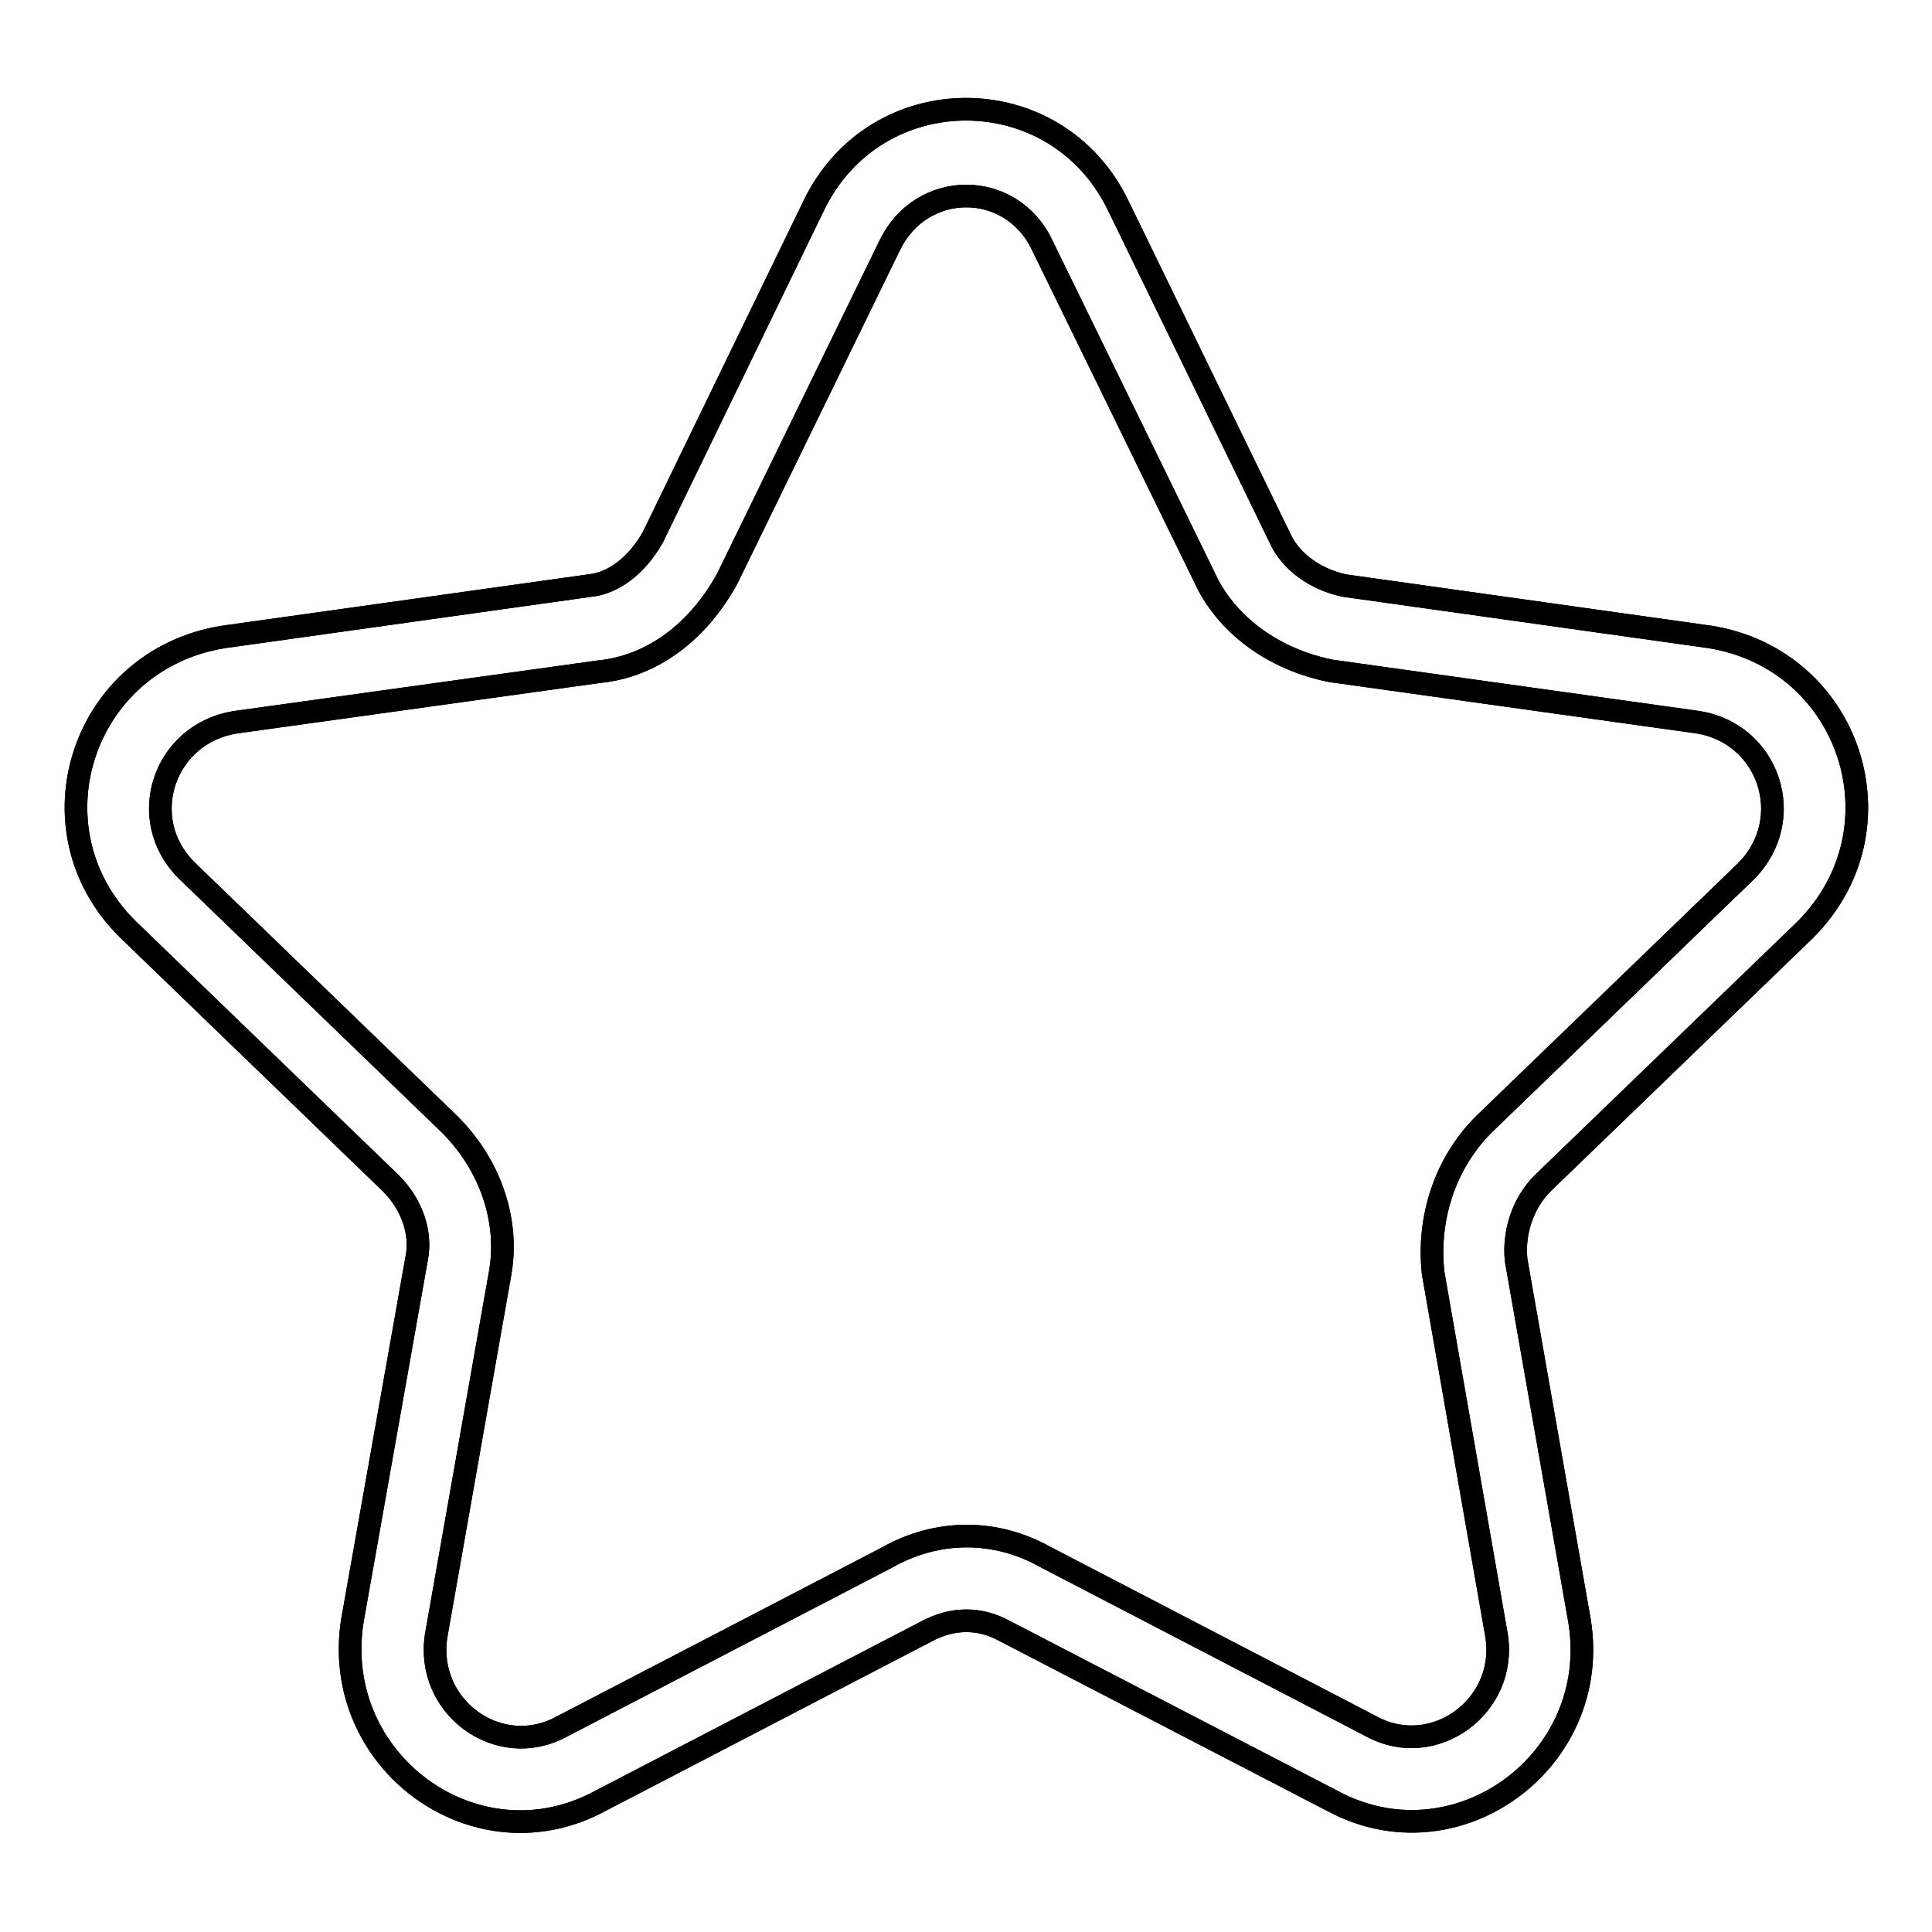 <?xml version="1.0" encoding="utf-8"?>
<!-- Svg Vector Icons : http://www.onlinewebfonts.com/icon -->
<!DOCTYPE svg PUBLIC "-//W3C//DTD SVG 1.1//EN" "http://www.w3.org/Graphics/SVG/1.1/DTD/svg11.dtd">
<svg version="1.1" xmlns="http://www.w3.org/2000/svg" xmlns:xlink="http://www.w3.org/1999/xlink" x="0px" y="0px" viewBox="0 0 256 256" enable-background="new 0 0 256 256" xml:space="preserve">
<g><g><path stroke-width="3" fill-opacity="0" stroke="#000000"  d="M239.2,123.2c13.4-13.4,6-35.8-12.6-38.8l-48.4-6.8c-3.9-0.8-7.2-3.2-8.6-6.3l-21.4-44c-8.2-17.1-32.2-17.1-40.4,0L86.5,71.2c-2.1,3.7-5.2,6.1-8.4,6.4l-48.5,6.8c-18.7,3-26.1,25.4-12.7,38.7l34.9,33.7c2.8,2.8,4.1,6.6,3.4,10l-8.5,47.9c-3,18.7,16.4,32.9,32.9,23.9l43.1-22.4c3.5-1.9,7.1-1.9,10.4-0.1l43.4,22.5c16.4,8.9,35.8-5.2,32.8-23.8l-8.4-47.8c-0.4-3.7,0.9-7.6,3.5-10.2L239.2,123.2z M198.3,216.7c1.5,9.4-8.3,16.5-16.5,12.1l-43.3-22.5c-6.6-3.7-14.3-3.7-21,0.1l-43.1,22.4c-8.3,4.5-18.1-2.6-16.6-12.1l8.4-47.6c1.4-7.2-1.2-14.7-6.6-20.1l-34.9-33.7c-6.8-6.8-3-18.1,6.5-19.6l48.2-6.7c7.1-0.7,13.2-5.4,17-12.4l21.5-44.1c4.2-8.7,16.1-8.7,20.2,0l21.4,43.8c2.9,6.5,9.3,11.1,16.9,12.6l48.6,6.8c9.4,1.5,13.2,12.8,6.4,19.7l-34.8,33.6c-5.1,5.1-7.5,12.4-6.7,19.7L198.3,216.7z"/><path stroke-width="3" fill-opacity="0" stroke="#000000"  d="M239.2,123.2c13.4-13.4,6-35.8-12.6-38.8l-48.4-6.8c-3.9-0.8-7.2-3.2-8.6-6.3l-21.4-44c-8.2-17.1-32.2-17.1-40.4,0L86.5,71.2c-2.1,3.7-5.2,6.1-8.4,6.4l-48.5,6.8c-18.7,3-26.1,25.4-12.7,38.7l34.9,33.7c2.8,2.8,4.1,6.6,3.4,10l-8.5,47.9c-3,18.7,16.4,32.9,32.9,23.9l43.1-22.4c3.5-1.9,7.1-1.9,10.4-0.1l43.4,22.5c16.4,8.9,35.8-5.2,32.8-23.8l-8.4-47.8c-0.4-3.7,0.9-7.6,3.5-10.2L239.2,123.2z M198.3,216.7c1.5,9.4-8.3,16.5-16.5,12.1l-43.3-22.5c-6.6-3.7-14.3-3.7-21,0.1l-43.1,22.4c-8.3,4.5-18.1-2.6-16.6-12.1l8.4-47.6c1.4-7.2-1.2-14.7-6.6-20.1l-34.9-33.7c-6.8-6.8-3-18.1,6.5-19.6l48.2-6.7c7.1-0.7,13.2-5.4,17-12.4l21.5-44.1c4.2-8.7,16.1-8.7,20.2,0l21.4,43.8c2.9,6.5,9.3,11.1,16.9,12.6l48.6,6.8c9.4,1.5,13.2,12.8,6.4,19.7l-34.8,33.6c-5.1,5.1-7.5,12.4-6.7,19.7L198.3,216.7z"/></g></g>
</svg>